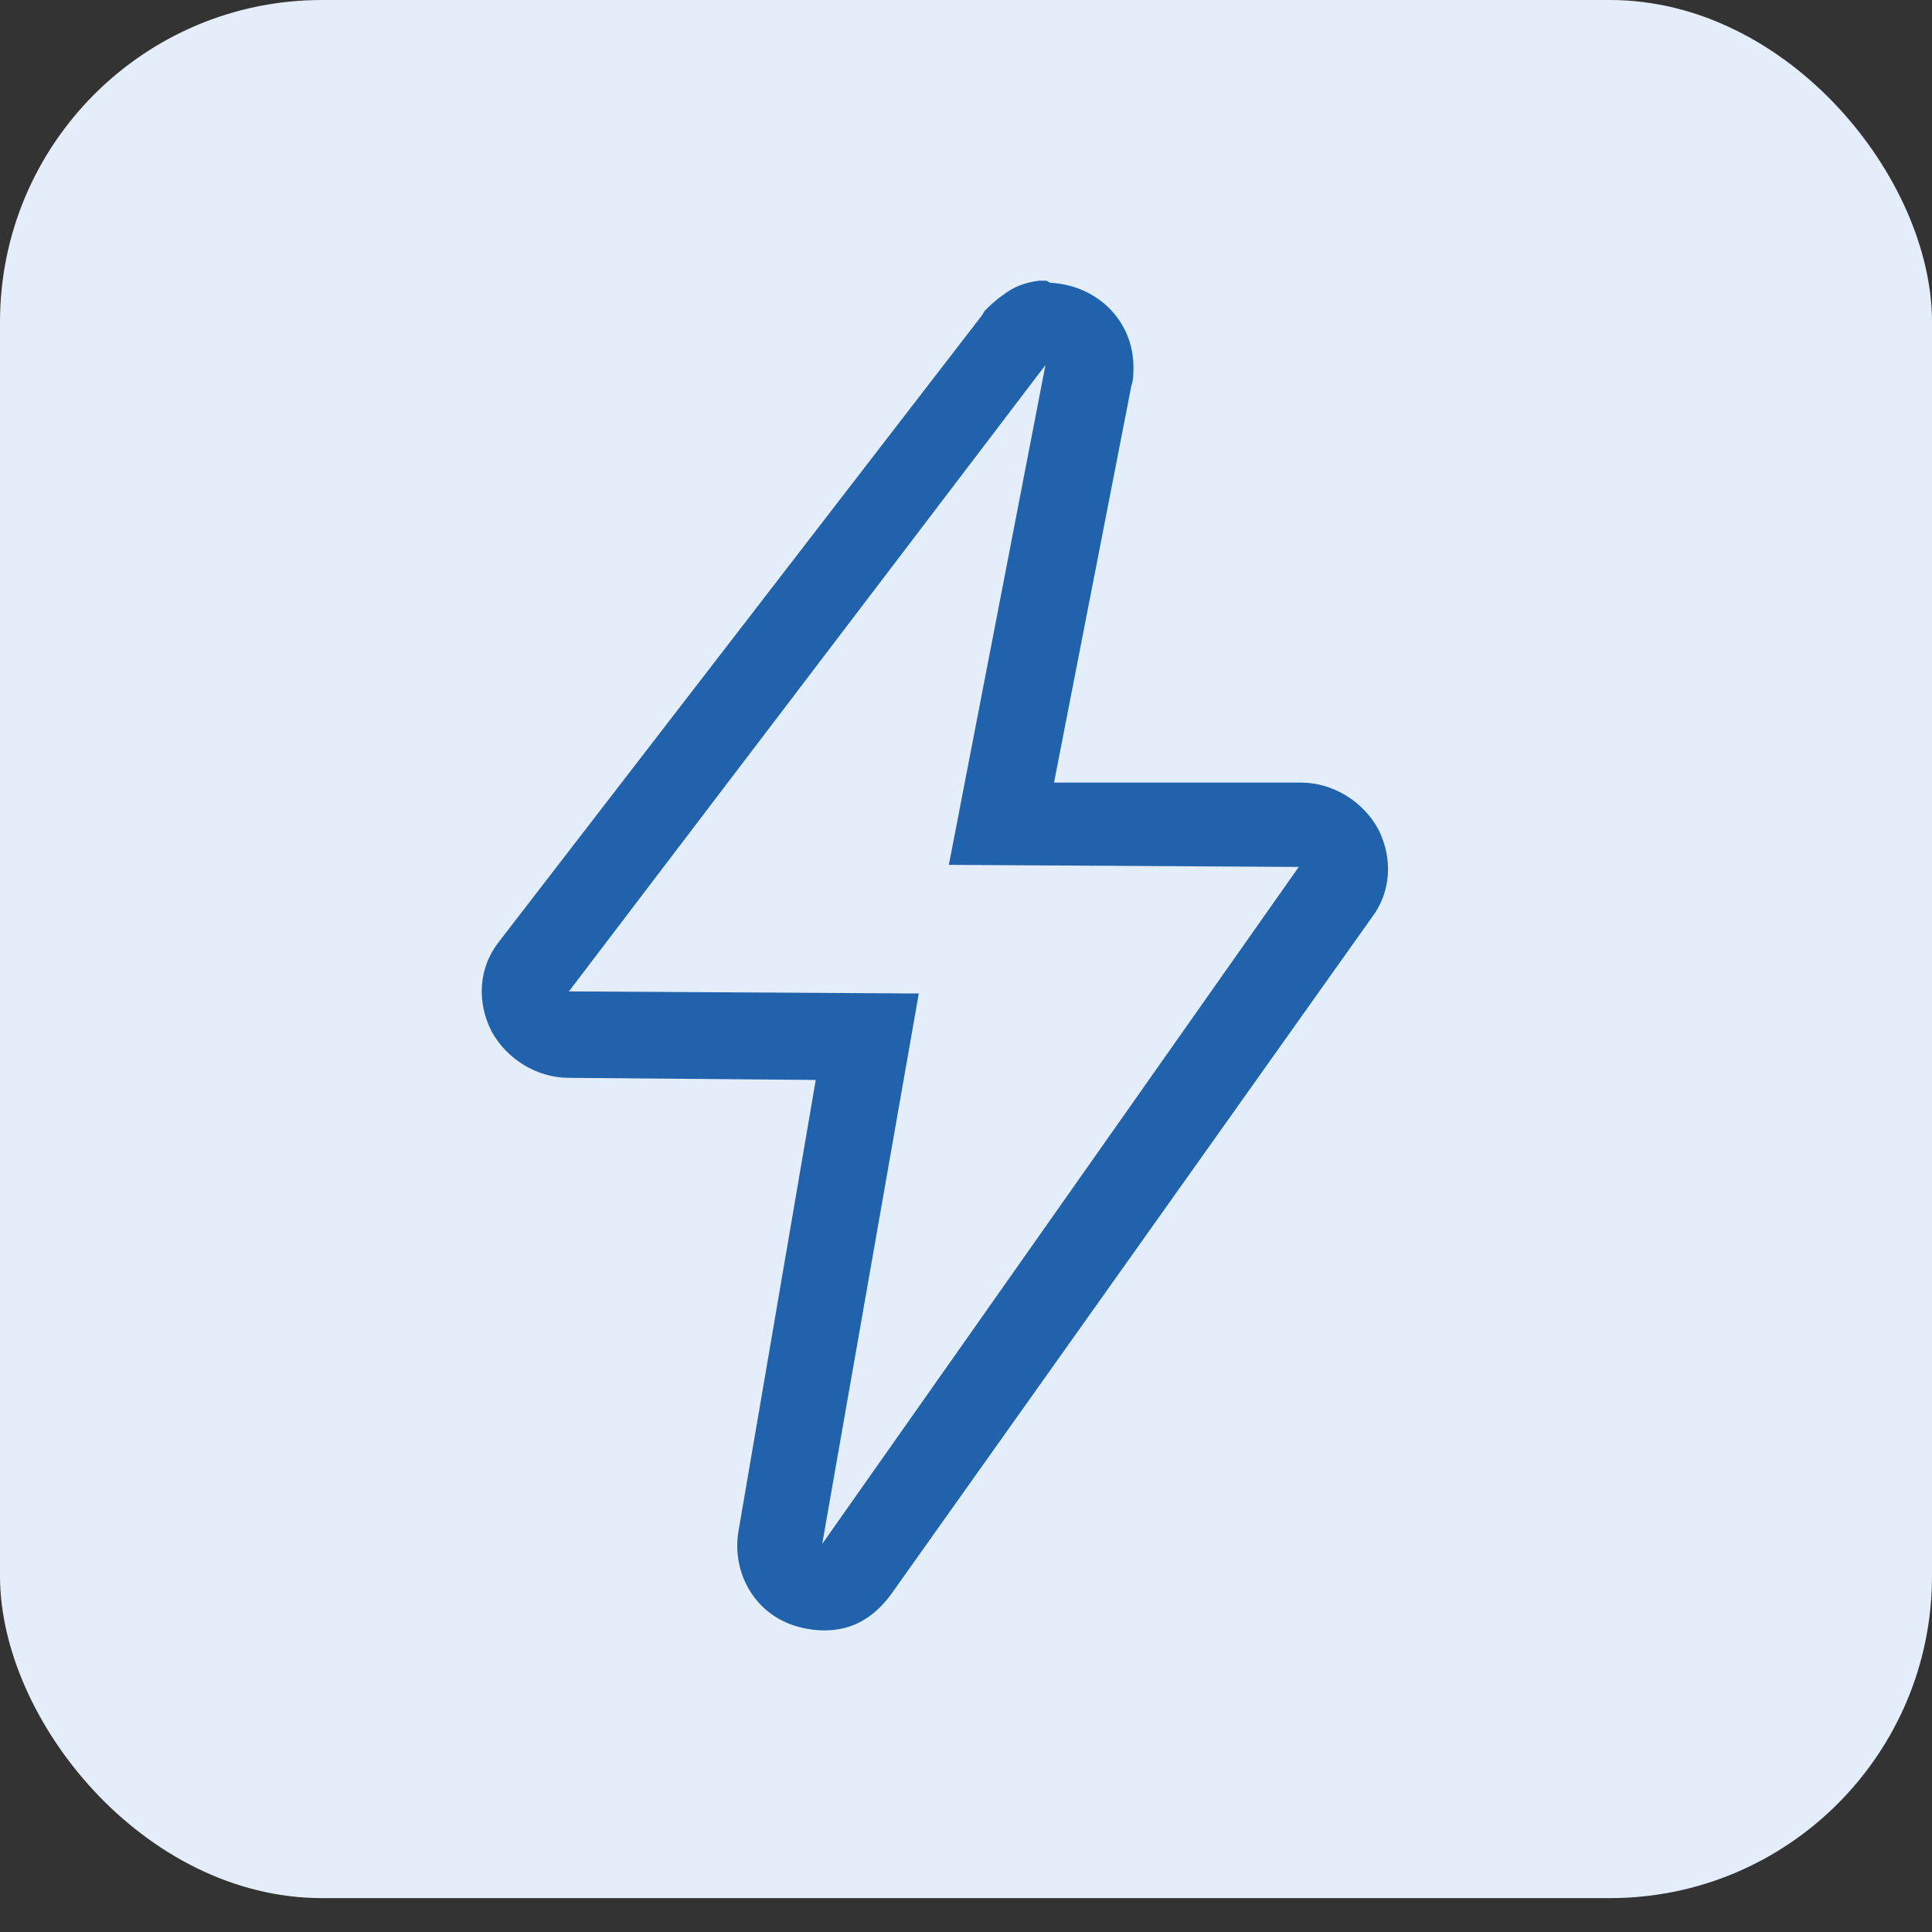 <svg width="48" height="48" viewBox="0 0 48 48" fill="none" xmlns="http://www.w3.org/2000/svg">
<rect x="0" y="0" width="48" height="48" fill="#333333" stroke="none"/>
<rect width="48" height="47.158" rx="8" fill="#E3EEFA"/>
<path d="M25.974 9.069L23.574 21.487L32.267 21.539L20.427 38.359L22.827 24.683L14.134 24.631L25.974 9.069V9.069ZM25.974 6.973H25.814C25.441 7.025 25.174 7.13 24.907 7.34C24.747 7.445 24.587 7.602 24.48 7.706C24.427 7.759 24.427 7.811 24.374 7.864L12.374 23.426C11.894 24.055 11.84 24.893 12.214 25.626C12.587 26.308 13.334 26.779 14.134 26.779L20.267 26.831L18.347 38.044C18.187 38.987 18.667 39.983 19.627 40.35C19.894 40.455 20.214 40.507 20.48 40.507C21.174 40.507 21.707 40.193 22.134 39.616L34.08 22.797C34.56 22.168 34.614 21.33 34.24 20.596C33.867 19.915 33.12 19.443 32.32 19.443H26.187L28.107 9.592C28.16 9.435 28.16 9.278 28.16 9.121C28.16 7.968 27.254 7.077 26.08 7.025C26.027 6.973 25.974 6.973 25.974 6.973L25.974 6.973Z" fill="#2062AB"/>
</svg>
